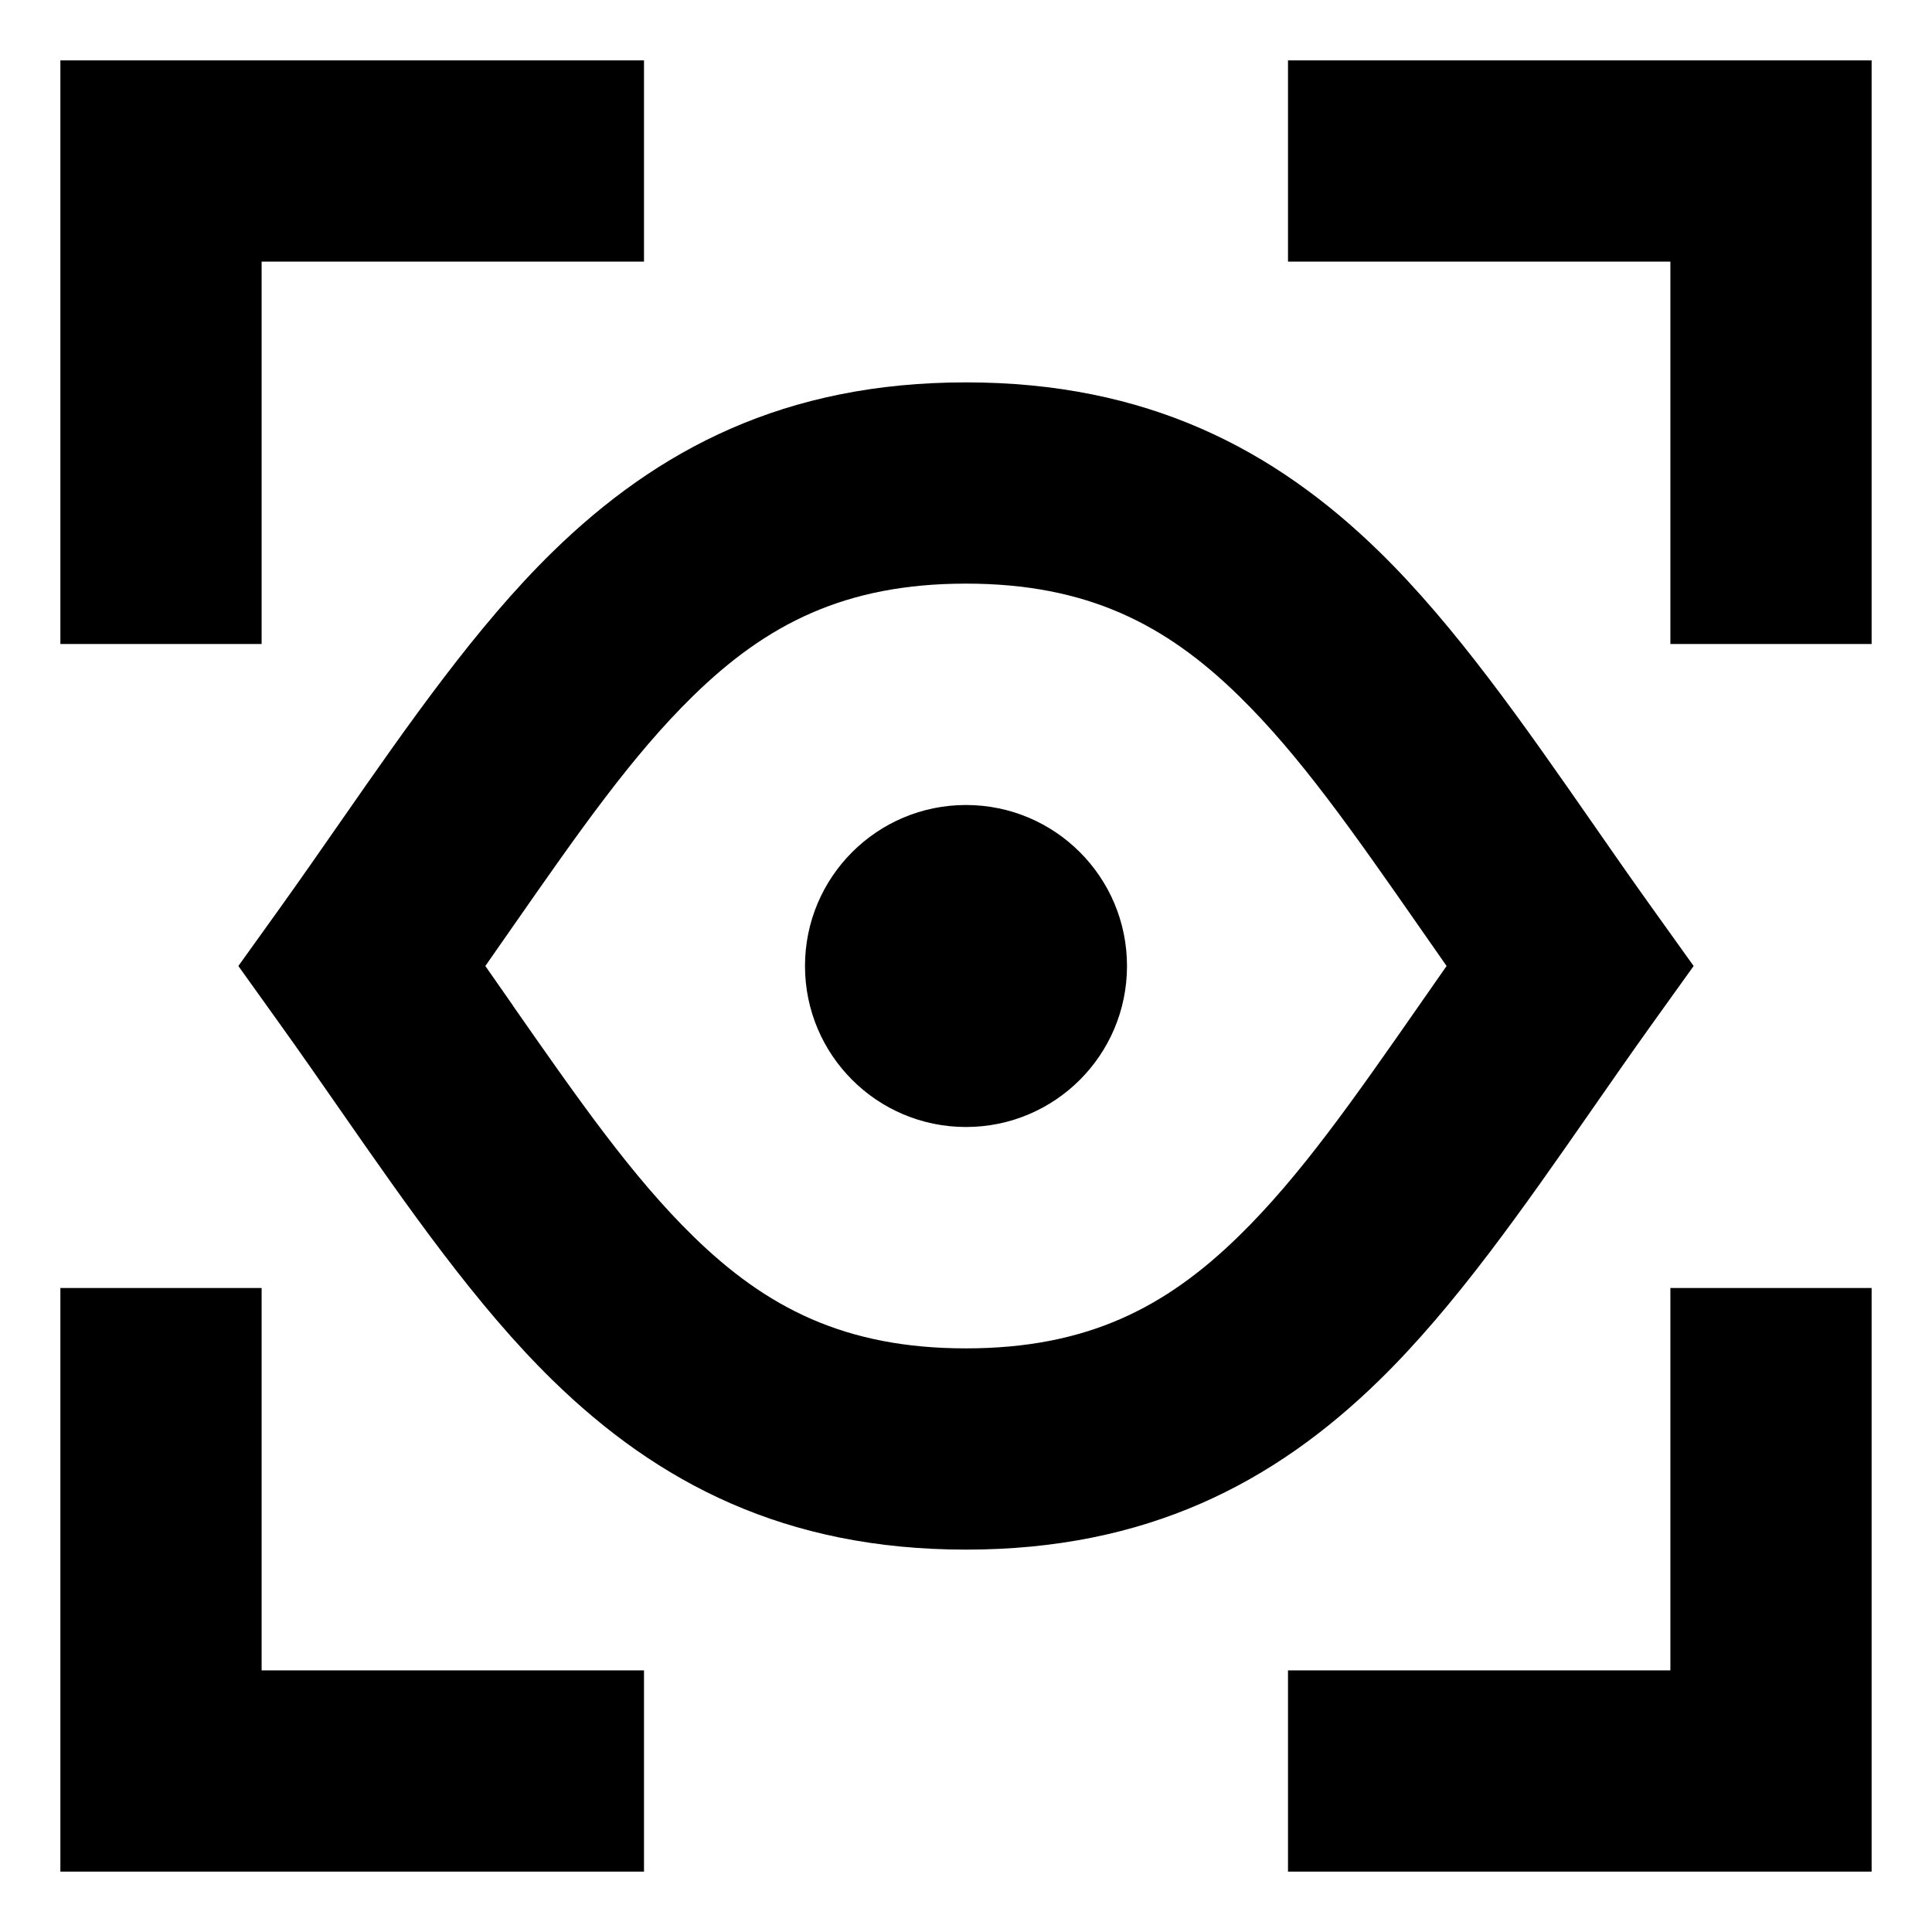 <svg xmlns="http://www.w3.org/2000/svg" fill="none" viewBox="0 0 24 24" id="Iris-Scan--Streamline-Sharp-Remix">
  <desc>
    Iris Scan Streamline Icon: https://streamlinehq.com
  </desc>
  <g id="Remix/Interface Essential/iris-scan--identification-retina-secure-security-iris-scan-eye-brackets">
    <path id="Union" fill="#000000" fill-rule="evenodd" d="M0.75 0.75H8v2.5H3.25V8H0.75V0.75Zm11.25 4c-2.244 0 -3.826 0.826 -5.136 2.106 -0.943 0.922 -1.787 2.135 -2.643 3.365l-0 0 -0 0 -0 0 -0 0 -0 0 -0 0 -0 0c-0.244 0.351 -0.489 0.703 -0.738 1.051L2.961 12l0.521 0.728c0.249 0.347 0.494 0.7 0.738 1.051l0 0 0 0 0 0c0.856 1.23 1.7 2.443 2.643 3.365C8.173 18.424 9.755 19.25 12 19.25c2.244 0 3.826 -0.826 5.136 -2.106 0.943 -0.922 1.787 -2.135 2.643 -3.365l0 -0c0.244 -0.351 0.489 -0.703 0.738 -1.051L21.039 12l-0.521 -0.728c-0.249 -0.347 -0.494 -0.7 -0.738 -1.051 -0.856 -1.23 -1.7 -2.443 -2.643 -3.365C15.826 5.576 14.244 4.75 12 4.75Zm-5.628 7.741 -0.001 -0.001c-0.111 -0.159 -0.225 -0.322 -0.342 -0.49 0.118 -0.168 0.232 -0.332 0.343 -0.492 0.822 -1.179 1.48 -2.123 2.239 -2.864C9.518 7.757 10.493 7.25 12 7.25c1.506 0 2.482 0.507 3.389 1.394 0.758 0.741 1.416 1.685 2.238 2.864l0 0c0.111 0.16 0.226 0.324 0.343 0.492 -0.118 0.168 -0.232 0.332 -0.343 0.492 -0.822 1.179 -1.48 2.123 -2.239 2.864 -0.907 0.886 -1.882 1.394 -3.389 1.394 -1.506 0 -2.482 -0.507 -3.389 -1.394 -0.758 -0.741 -1.416 -1.685 -2.239 -2.864l-0 -0.001ZM14 12c0 -1.105 -0.895 -2 -2 -2s-2 0.895 -2 2 0.895 2 2 2 2 -0.895 2 -2ZM3.25 20.75V16H0.75v7.25H8v-2.5H3.25ZM20.75 16v4.75H16v2.5h7.25V16h-2.5ZM16 3.25h4.75V8h2.5V0.75H16v2.5Z" clip-rule="evenodd" stroke-width="1"></path>
  </g>
</svg>